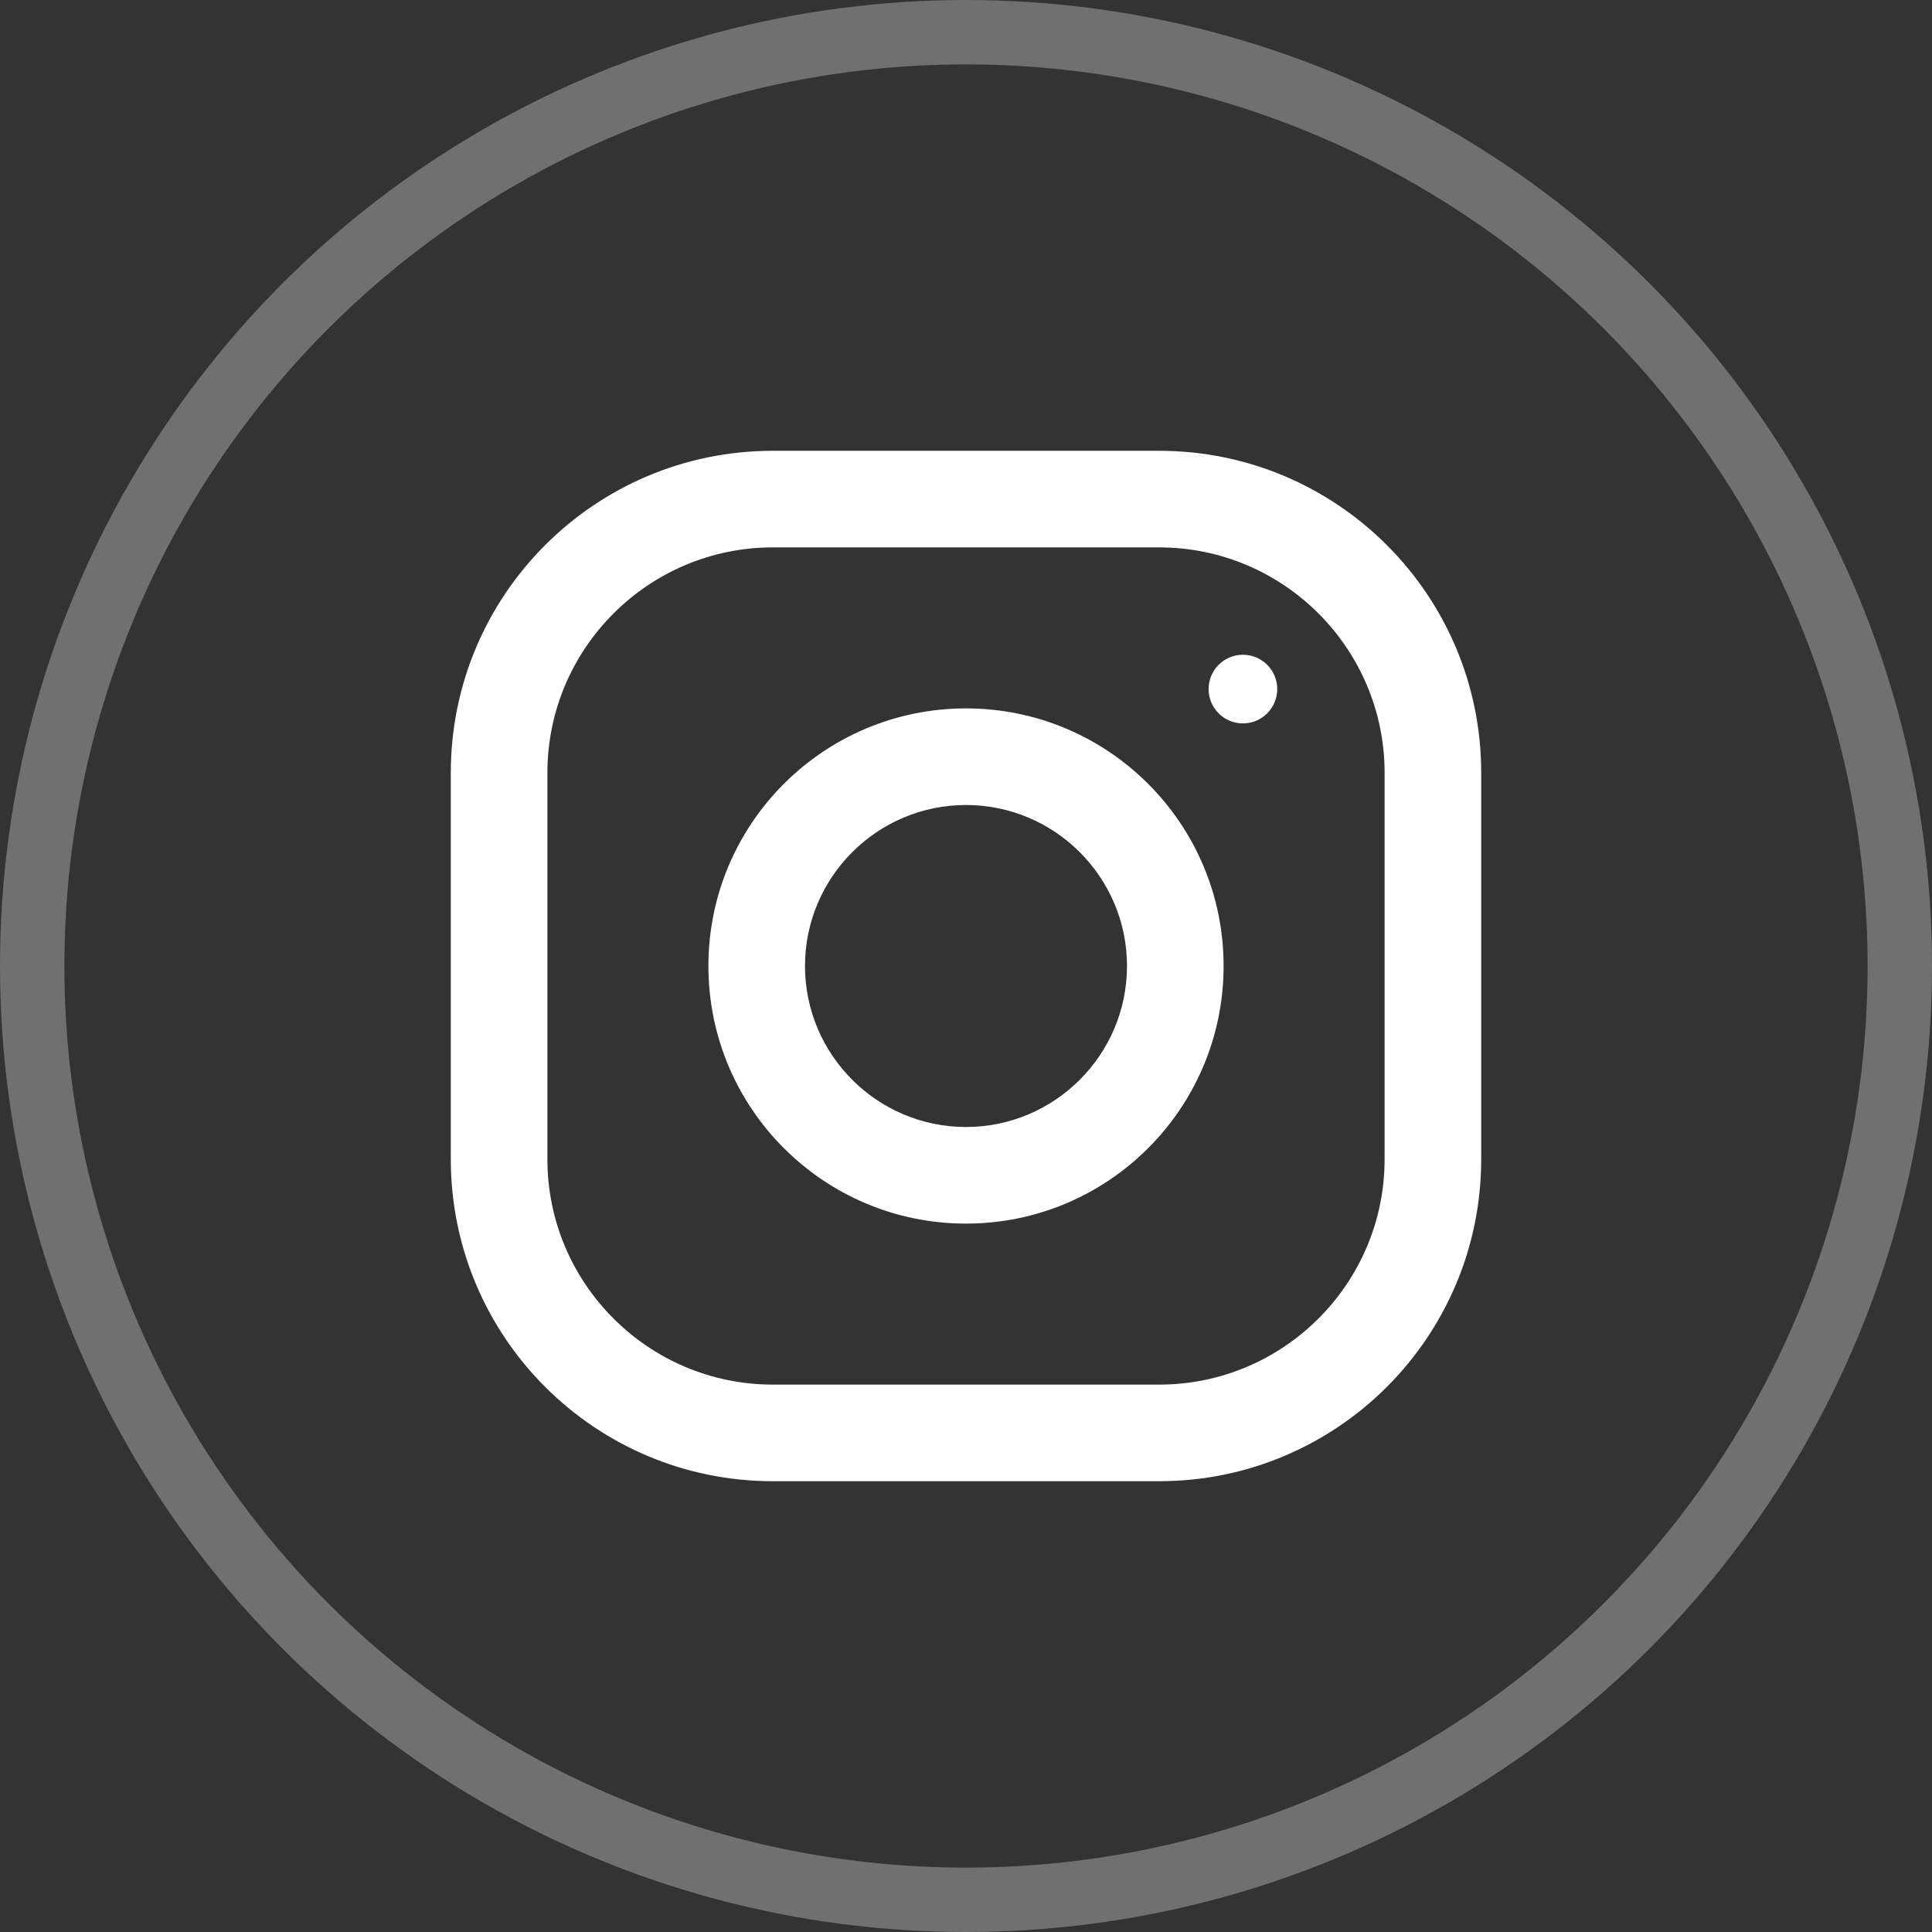 <svg width="30" height="30" viewBox="0 0 30 30" fill="none" xmlns="http://www.w3.org/2000/svg">
<rect x="0" y="0" width="30" height="30" fill="#333333" stroke="none"/>
<circle opacity="0.3" cx="15" cy="15" r="14.5" stroke="white"/>
<path fill-rule="evenodd" clip-rule="evenodd" d="M12 7H18C20.761 7 23 9.239 23 12V18C23 20.761 20.761 23 18 23H12C9.239 23 7 20.761 7 18V12C7 9.239 9.239 7 12 7ZM18 21.5C19.93 21.5 21.5 19.93 21.5 18V12C21.5 10.07 19.93 8.5 18 8.5H12C10.07 8.5 8.5 10.07 8.5 12V18C8.5 19.93 10.07 21.5 12 21.5H18Z" fill="white"/>
<path fill-rule="evenodd" clip-rule="evenodd" d="M11 15C11 12.791 12.791 11 15 11C17.209 11 19 12.791 19 15C19 17.209 17.209 19 15 19C12.791 19 11 17.209 11 15ZM12.5 15C12.5 16.378 13.622 17.5 15 17.5C16.378 17.5 17.5 16.378 17.5 15C17.5 13.621 16.378 12.5 15 12.5C13.622 12.5 12.5 13.621 12.5 15Z" fill="white"/>
<circle cx="19.3" cy="10.7" r="0.533" fill="white"/>
</svg>
